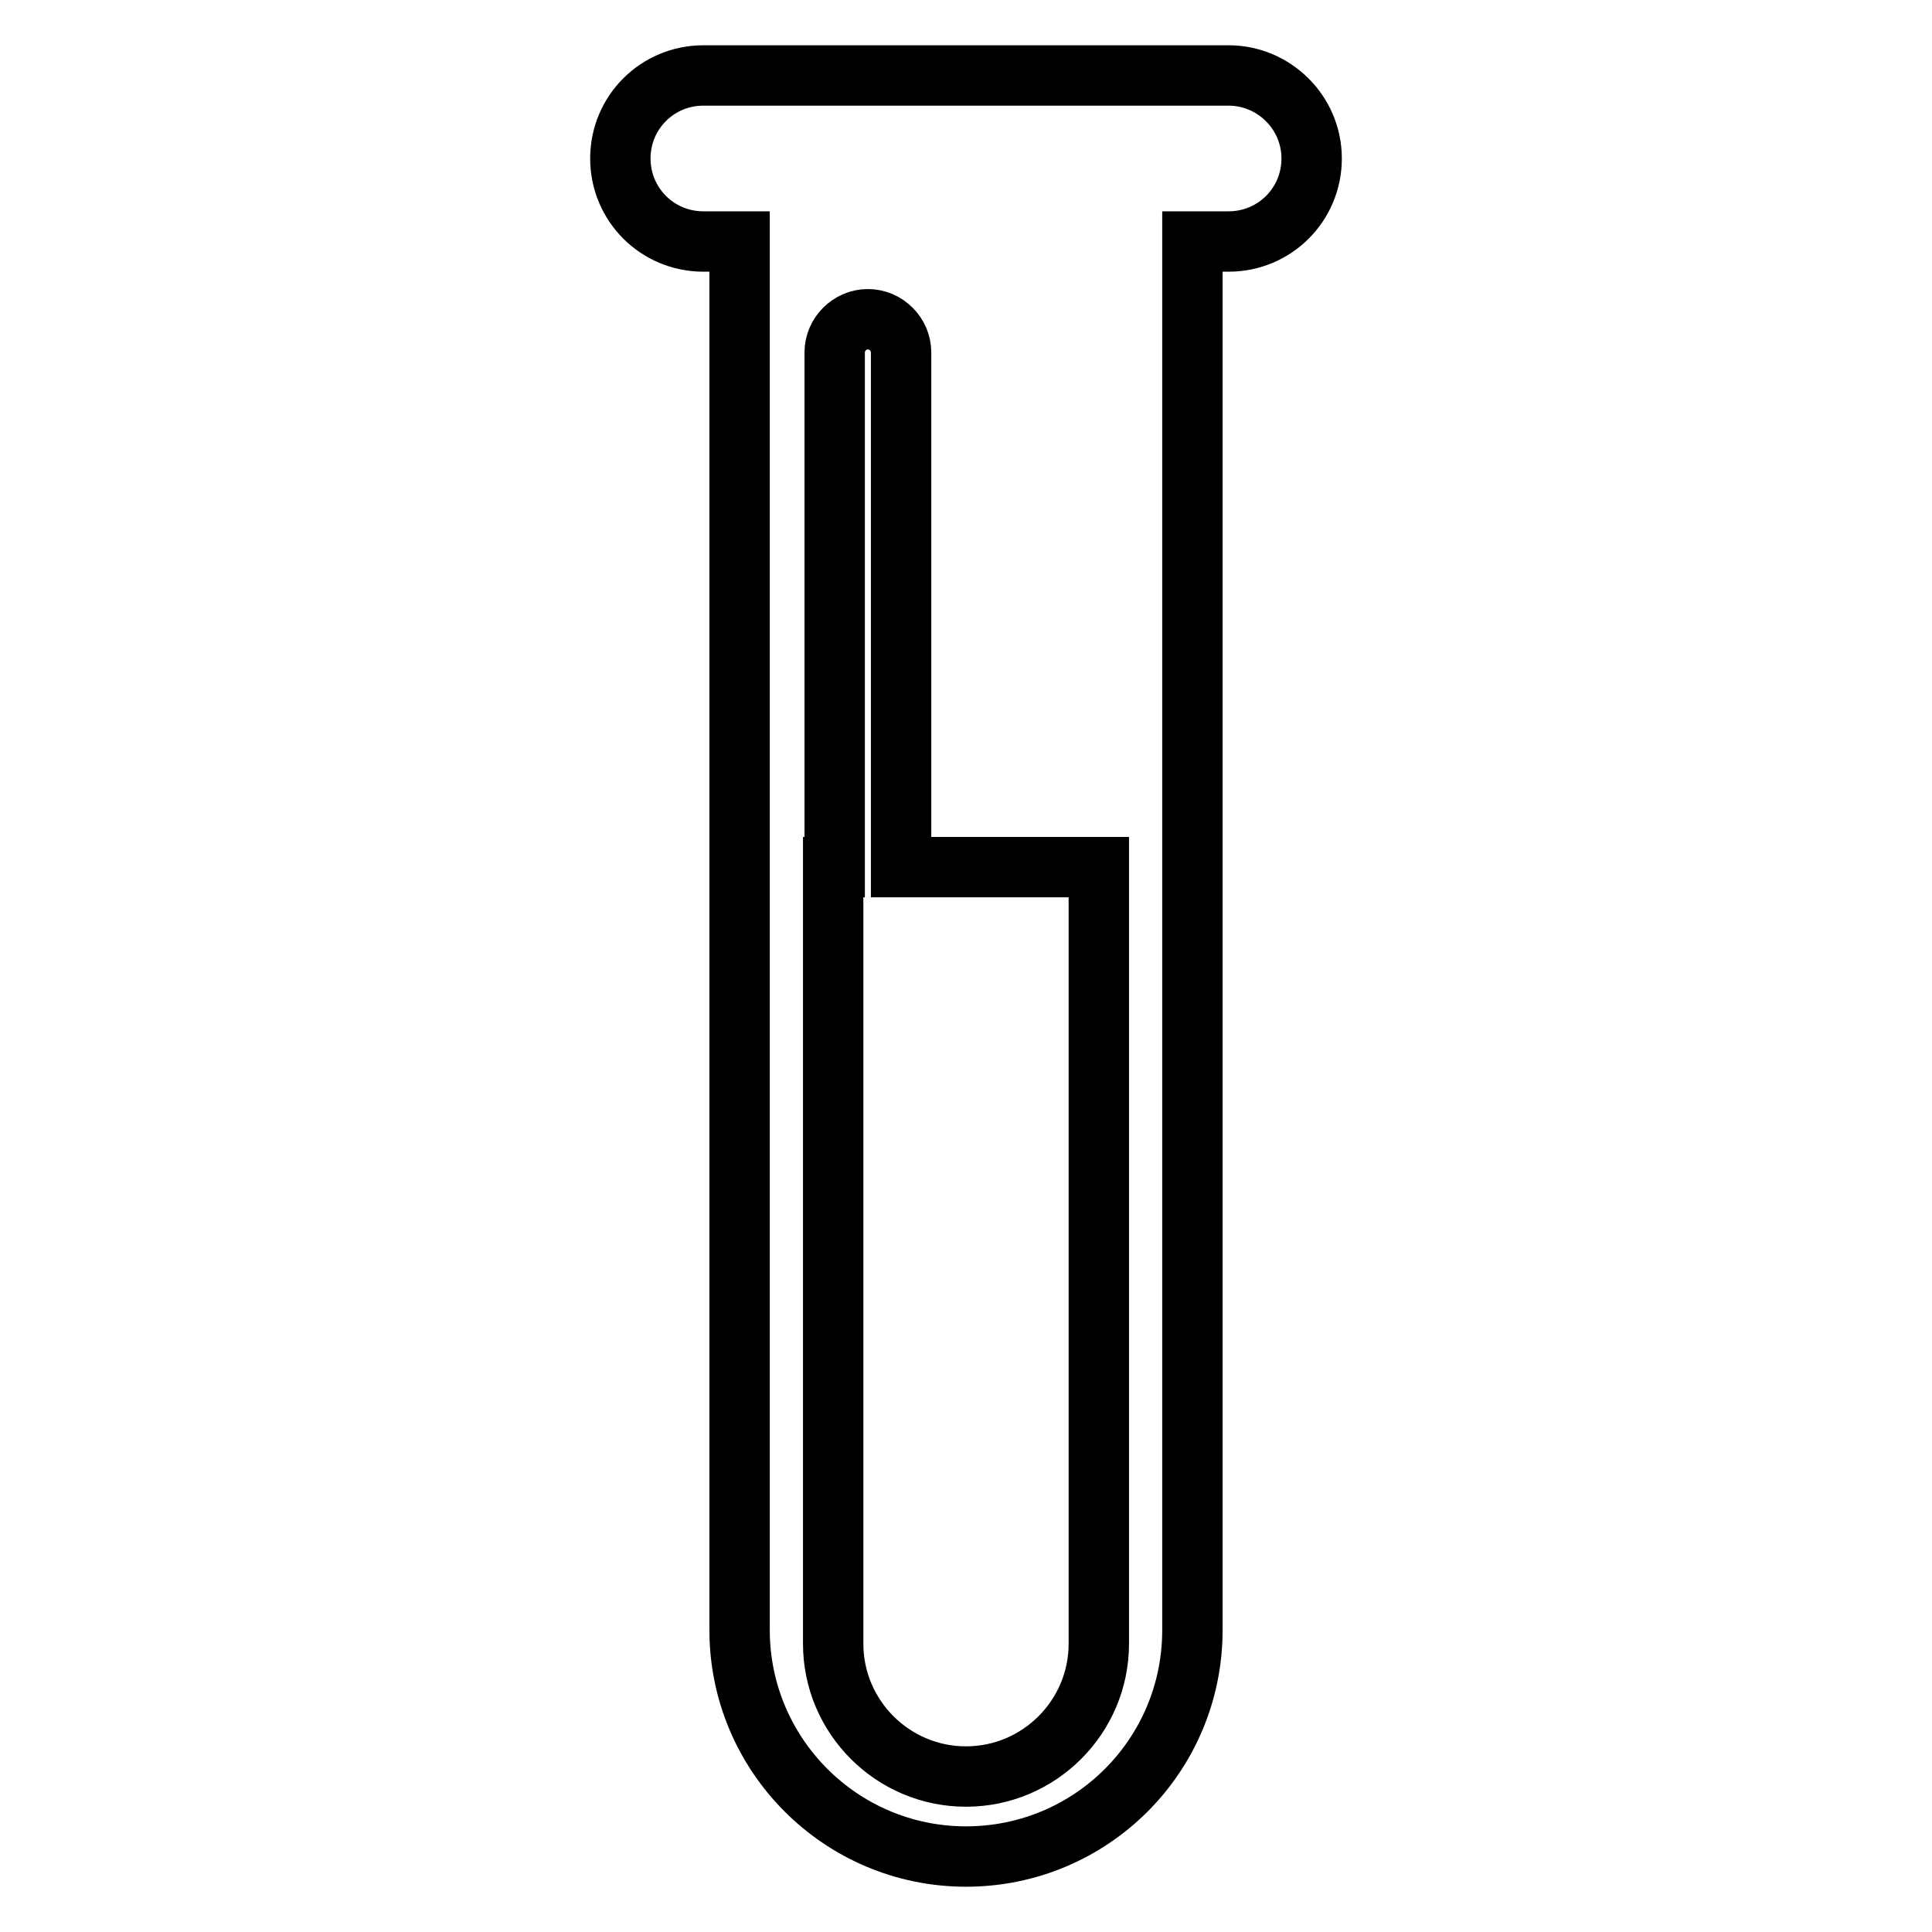 <?xml version="1.0" encoding="utf-8"?>
<!-- Svg Vector Icons : http://www.onlinewebfonts.com/icon -->
<!DOCTYPE svg PUBLIC "-//W3C//DTD SVG 1.1//EN" "http://www.w3.org/Graphics/SVG/1.1/DTD/svg11.dtd">
<svg version="1.1" xmlns="http://www.w3.org/2000/svg" xmlns:xlink="http://www.w3.org/1999/xlink" x="0px" y="0px" viewBox="0 0 256 256" enable-background="new 0 0 256 256" xml:space="preserve">
<g> <path stroke-width="8" fill-opacity="0" stroke="#000000"  d="M162.8,10H93.2c-6.1,0-11,4.9-11,11c0,6.1,4.9,11,11,11H98v184c0,16.5,13.4,30,30,30s30-13.4,30-30V32h4.8 c6.1,0,11-4.9,11-11C173.8,14.9,168.8,10,162.8,10z M145.6,217.8c0,9.7-7.9,17.6-17.6,17.6s-17.6-7.9-17.6-17.6V114.9h0.2V46.7 c0-2.4,2-4.4,4.4-4.4s4.4,2,4.4,4.4v68.2h26.2V217.8z"/></g>
</svg>